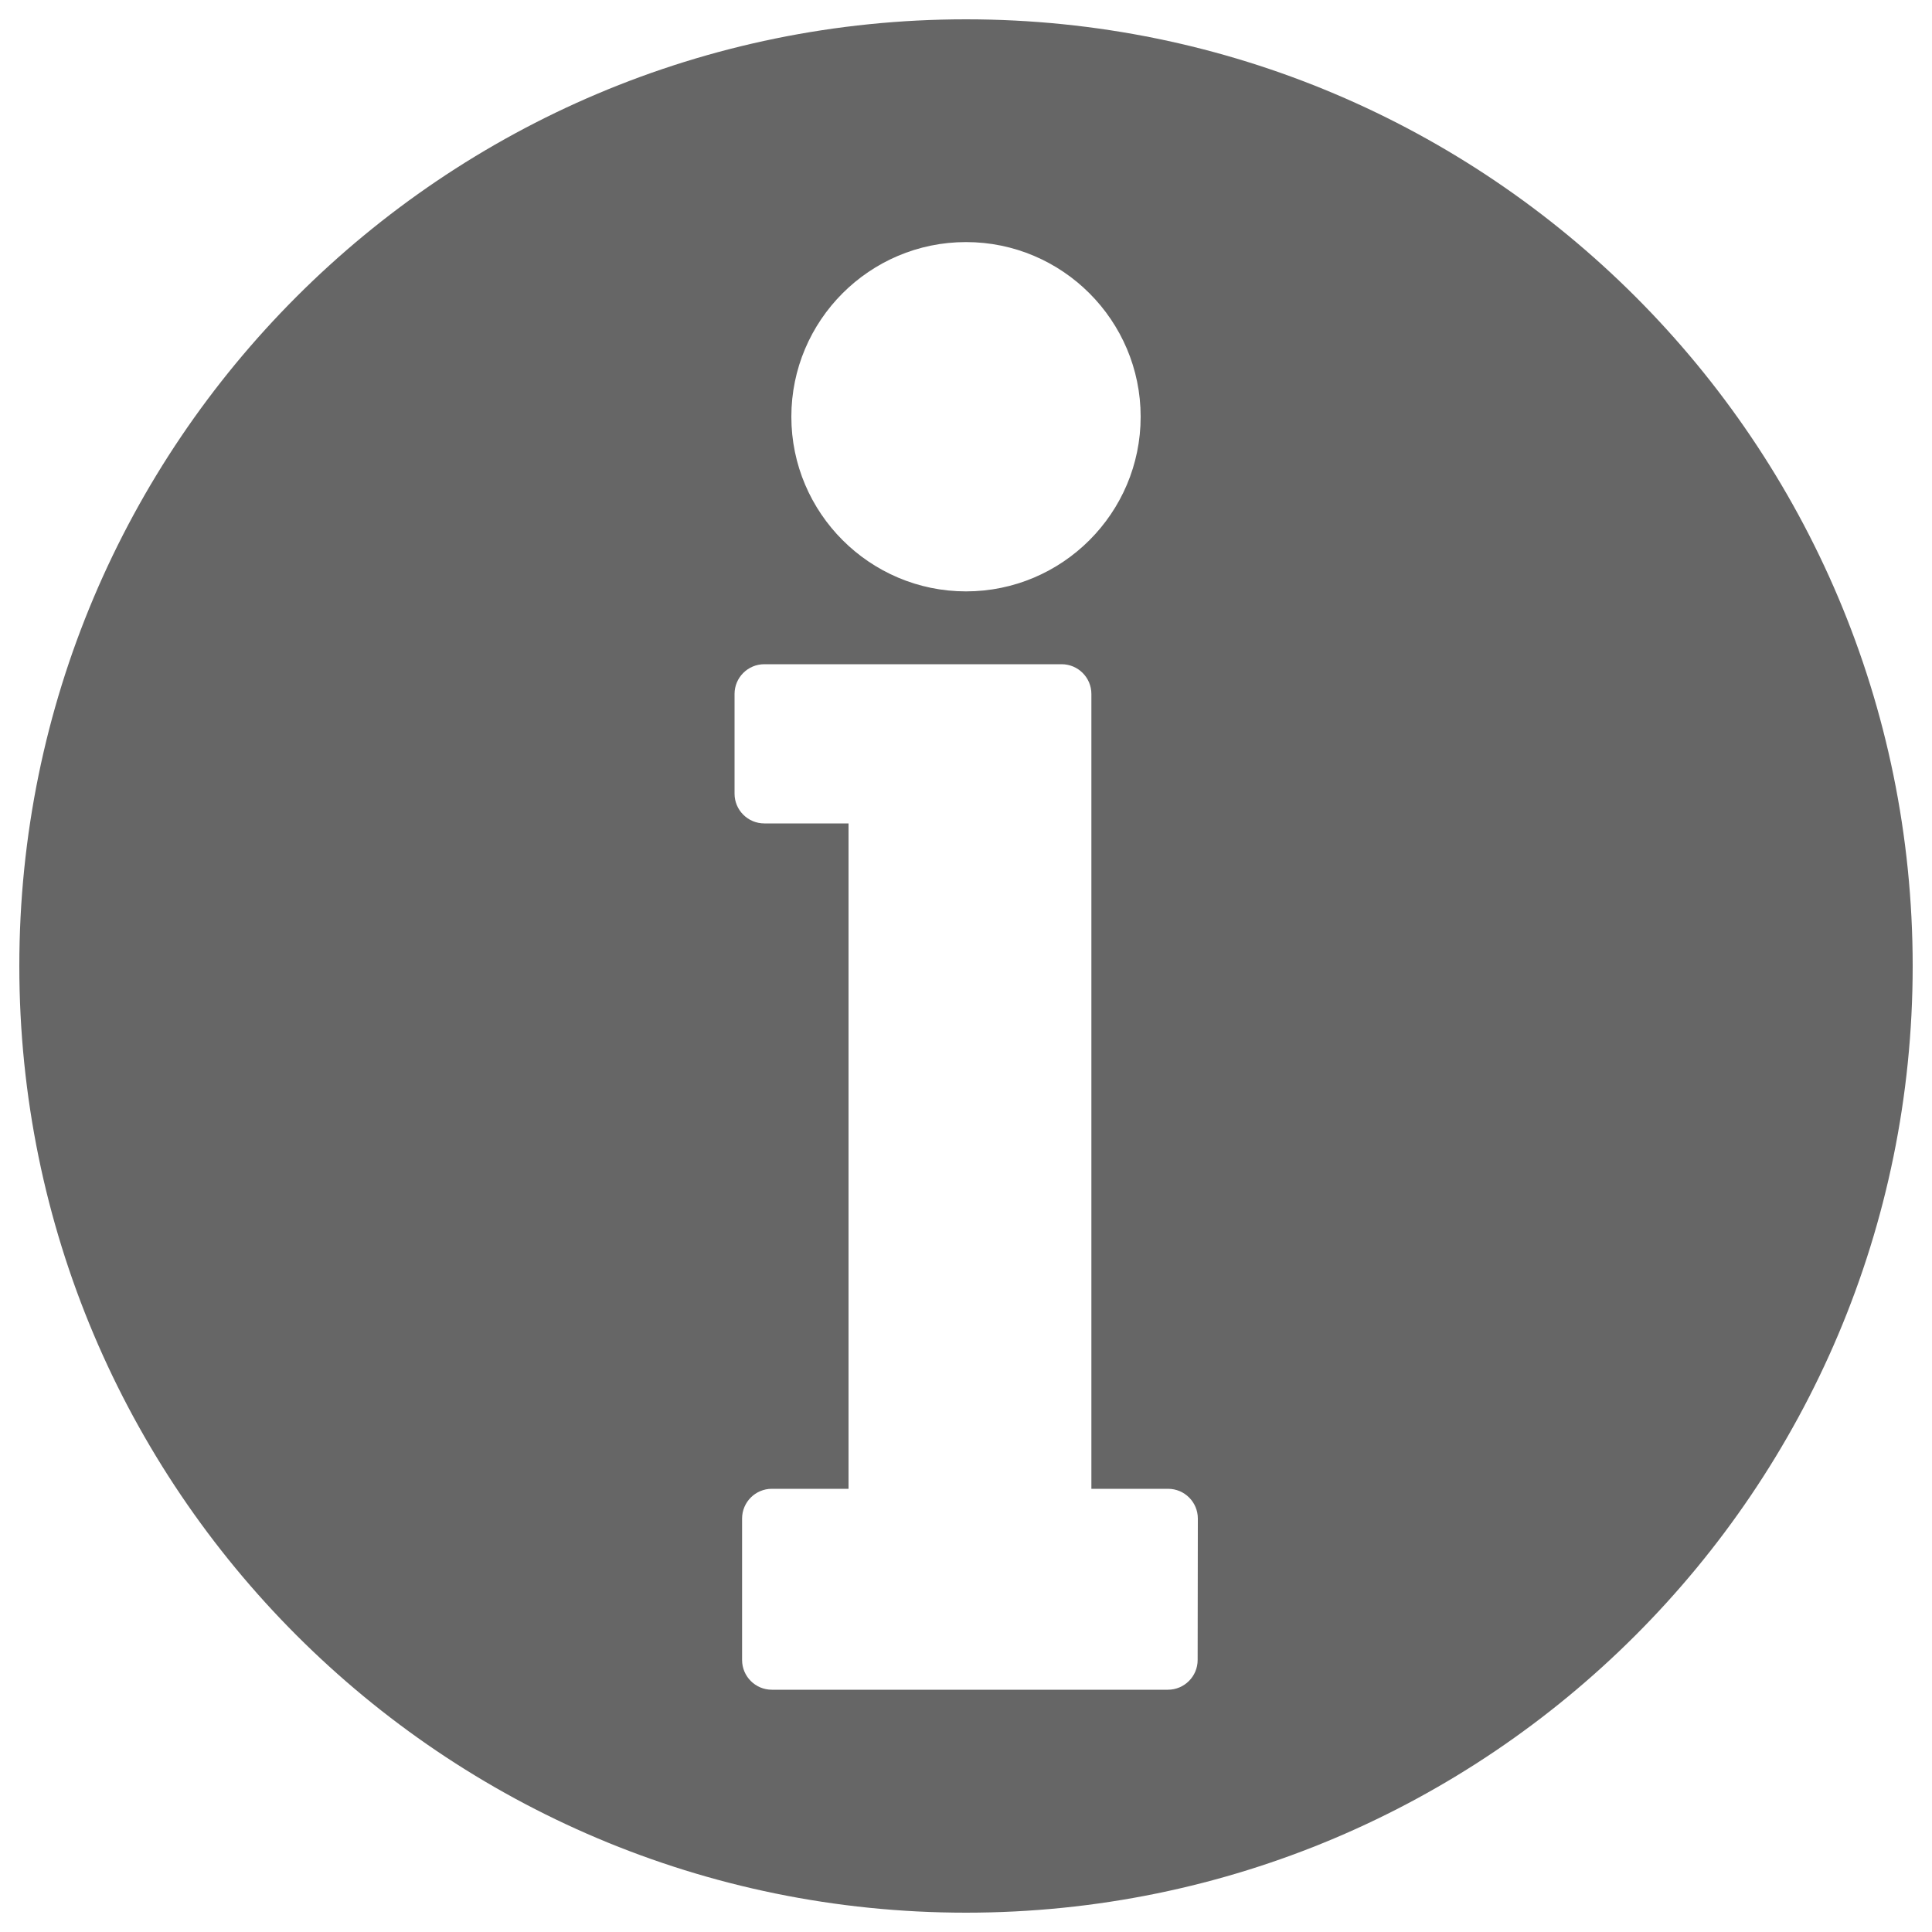 <?xml version="1.0" encoding="utf-8"?>
<!-- Svg Vector Icons : http://www.onlinewebfonts.com/icon -->
<!DOCTYPE svg PUBLIC "-//W3C//DTD SVG 1.1//EN" "http://www.w3.org/Graphics/SVG/1.1/DTD/svg11.dtd">
<svg version="1.1" xmlns="http://www.w3.org/2000/svg" xmlns:xlink="http://www.w3.org/1999/xlink" x="0px" y="0px" viewBox="0 0 1000 1000" enable-background="new 0 0 1000 1000" xml:space="preserve">
<g><g><path d="M500,10C229.4,10,10,229.4,10,500c0,270.6,219.4,490,490,490c270.6,0,490-219.4,490-490C990,229.4,770.6,10,500,10z M500,125.3c49.9,0,90.4,40.6,90.4,90.4c0,49.9-40.6,90.4-90.4,90.4c-49.8,0-90.4-40.6-90.4-90.4C409.6,165.9,450.1,125.3,500,125.3z M619.9,859.2c0,8.5-6.9,15.4-15.4,15.4h-205c-8.5,0-15.4-6.9-15.4-15.4V786c0-8.5,6.9-15.4,15.4-15.4h39.7V426.2h-43.6c-8.5,0-15.4-6.9-15.4-15.4v-51.6c0-8.5,6.9-15.4,15.4-15.4h153.9c8.5,0,15.4,6.9,15.4,15.4v411.4h39.7c8.5,0,15.4,6.9,15.4,15.4L619.9,859.2L619.9,859.2z" fill="#666666" /></g><g></g><g></g><g></g><g></g><g></g><g></g><g></g><g></g><g></g><g></g><g></g><g></g><g></g><g></g><g></g></g>
</svg>